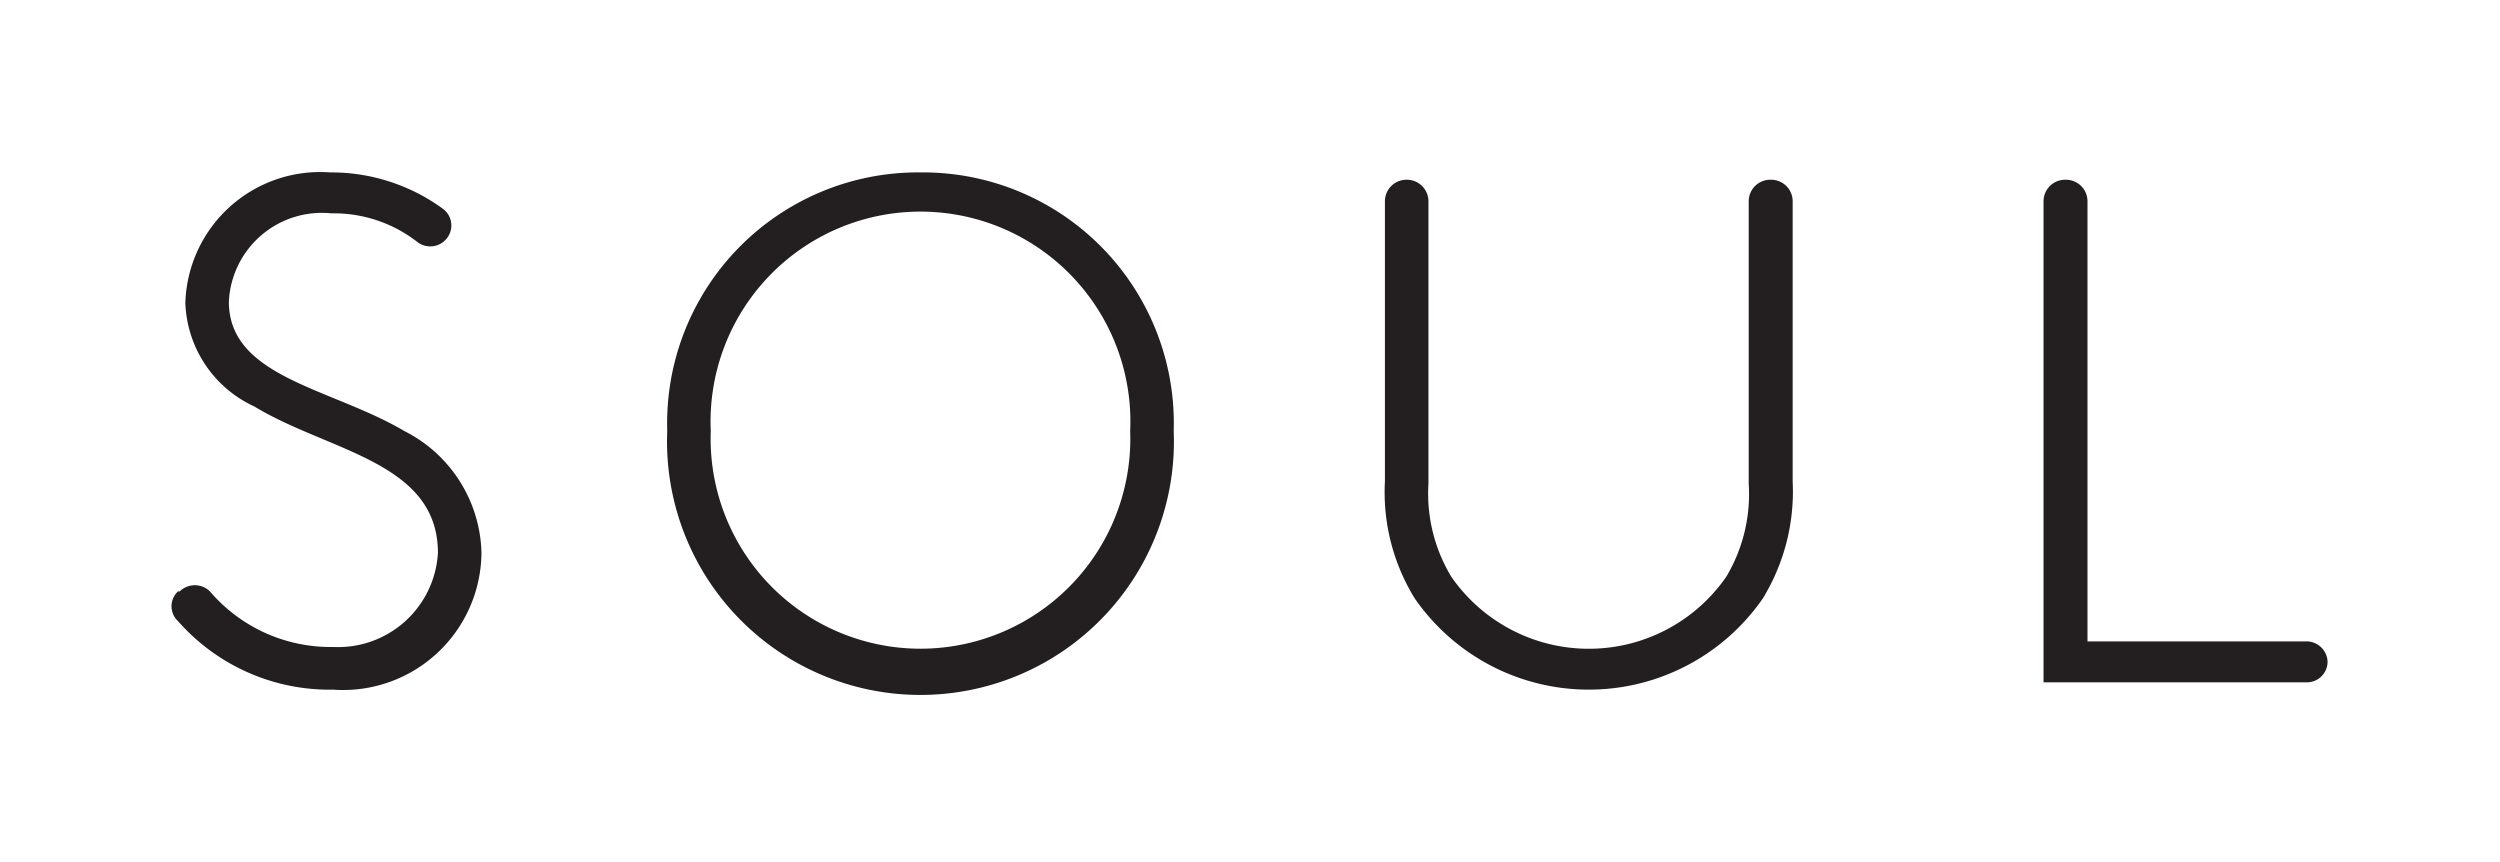 <svg id="Layer_1" data-name="Layer 1" xmlns="http://www.w3.org/2000/svg" viewBox="0 0 58 20"><defs><style>.cls-1{fill:#231f20;}</style></defs><path class="cls-1" d="M4.17,13.72a.5.5,0,0,1,.7,0,3.68,3.68,0,0,0,2.86,1.29,2.32,2.32,0,0,0,2.43-2.18c0-2.12-2.53-2.35-4.26-3.4a2.75,2.75,0,0,1-1.6-2.4A3.13,3.13,0,0,1,7.66,4a4.39,4.39,0,0,1,2.61.84.48.48,0,0,1,.08.71h0a.49.49,0,0,1-.66.07,3.15,3.15,0,0,0-2-.67A2.16,2.16,0,0,0,5.31,7c0,1.76,2.38,2,4.07,3a3.25,3.25,0,0,1,1.79,2.82A3.21,3.21,0,0,1,7.73,16a4.68,4.68,0,0,1-3.6-1.59.47.47,0,0,1,0-.69Z"/><path class="cls-1" d="M21.36,4a5.82,5.82,0,0,1,5.87,6,5.88,5.88,0,1,1-11.75,0A5.82,5.82,0,0,1,21.36,4Zm0,11.05A4.87,4.87,0,0,0,26.22,10a4.87,4.87,0,1,0-9.73,0A4.87,4.87,0,0,0,21.36,15.05Z"/><path class="cls-1" d="M32.82,13.88a4.69,4.69,0,0,1-.69-2.71V4.67a.5.5,0,0,1,.51-.5h0a.5.5,0,0,1,.5.5v6.55a3.73,3.73,0,0,0,.53,2.16,3.88,3.88,0,0,0,6.38,0,3.74,3.74,0,0,0,.52-2.16V4.67a.5.5,0,0,1,.51-.5h0a.5.5,0,0,1,.51.5v6.5a4.76,4.76,0,0,1-.69,2.71,4.91,4.91,0,0,1-8.08,0Z"/><path class="cls-1" d="M48.43,14.88h5.09a.49.49,0,0,1,.48.48h0a.48.48,0,0,1-.48.47H47.41V4.67a.5.5,0,0,1,.51-.5h0a.5.5,0,0,1,.51.5Z"/></svg>